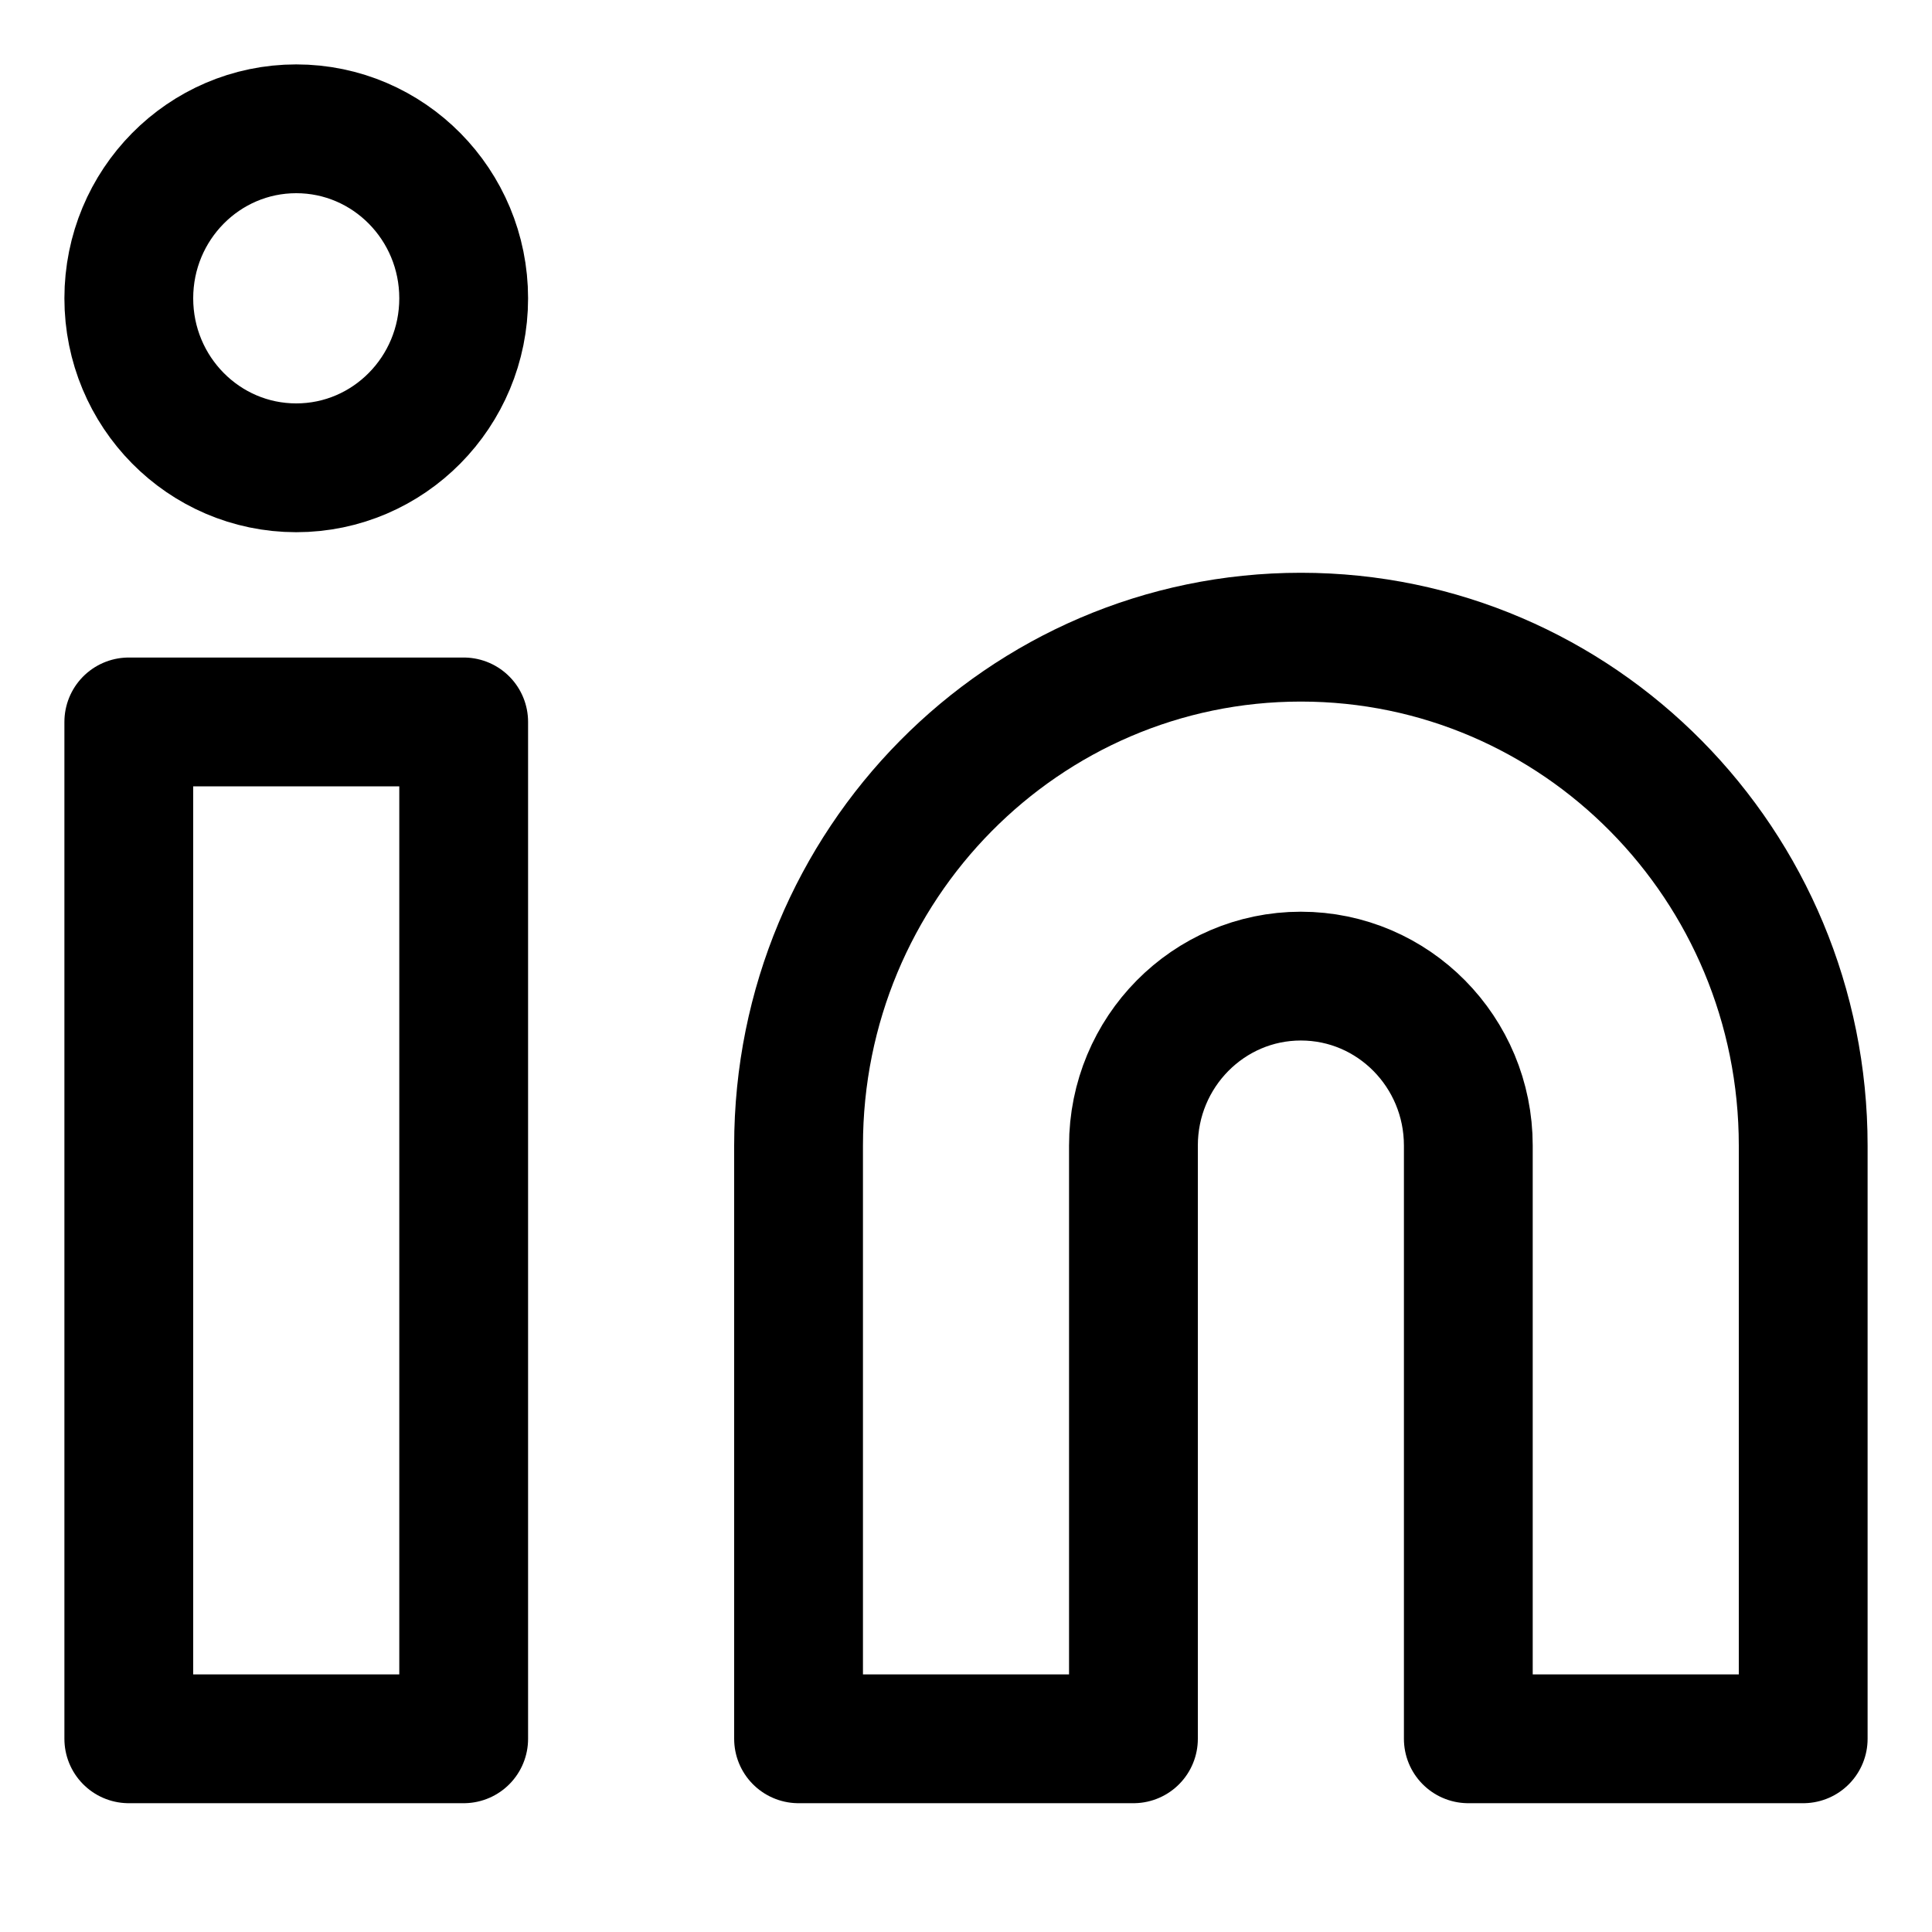 <?xml version="1.0" encoding="UTF-8"?> <svg xmlns="http://www.w3.org/2000/svg" width="30" height="30" viewBox="0 0 30 30" fill="none"><path fill-rule="evenodd" clip-rule="evenodd" d="M20.2 9.894C24.508 9.894 28 13.428 28 17.789V27H22.8V17.789C22.8 16.335 21.636 15.157 20.2 15.157C18.765 15.157 17.6 16.335 17.6 17.789V27H12.4V17.789C12.4 13.428 15.893 9.894 20.2 9.894Z" stroke="black" stroke-width="2" stroke-linecap="round" stroke-linejoin="round"></path><rect x="2" y="11.21" width="5.2" height="15.79" stroke="black" stroke-width="2" stroke-linecap="round" stroke-linejoin="round"></rect><ellipse cx="4.6" cy="4.632" rx="2.6" ry="2.632" stroke="black" stroke-width="2" stroke-linecap="round" stroke-linejoin="round"></ellipse></svg> 
